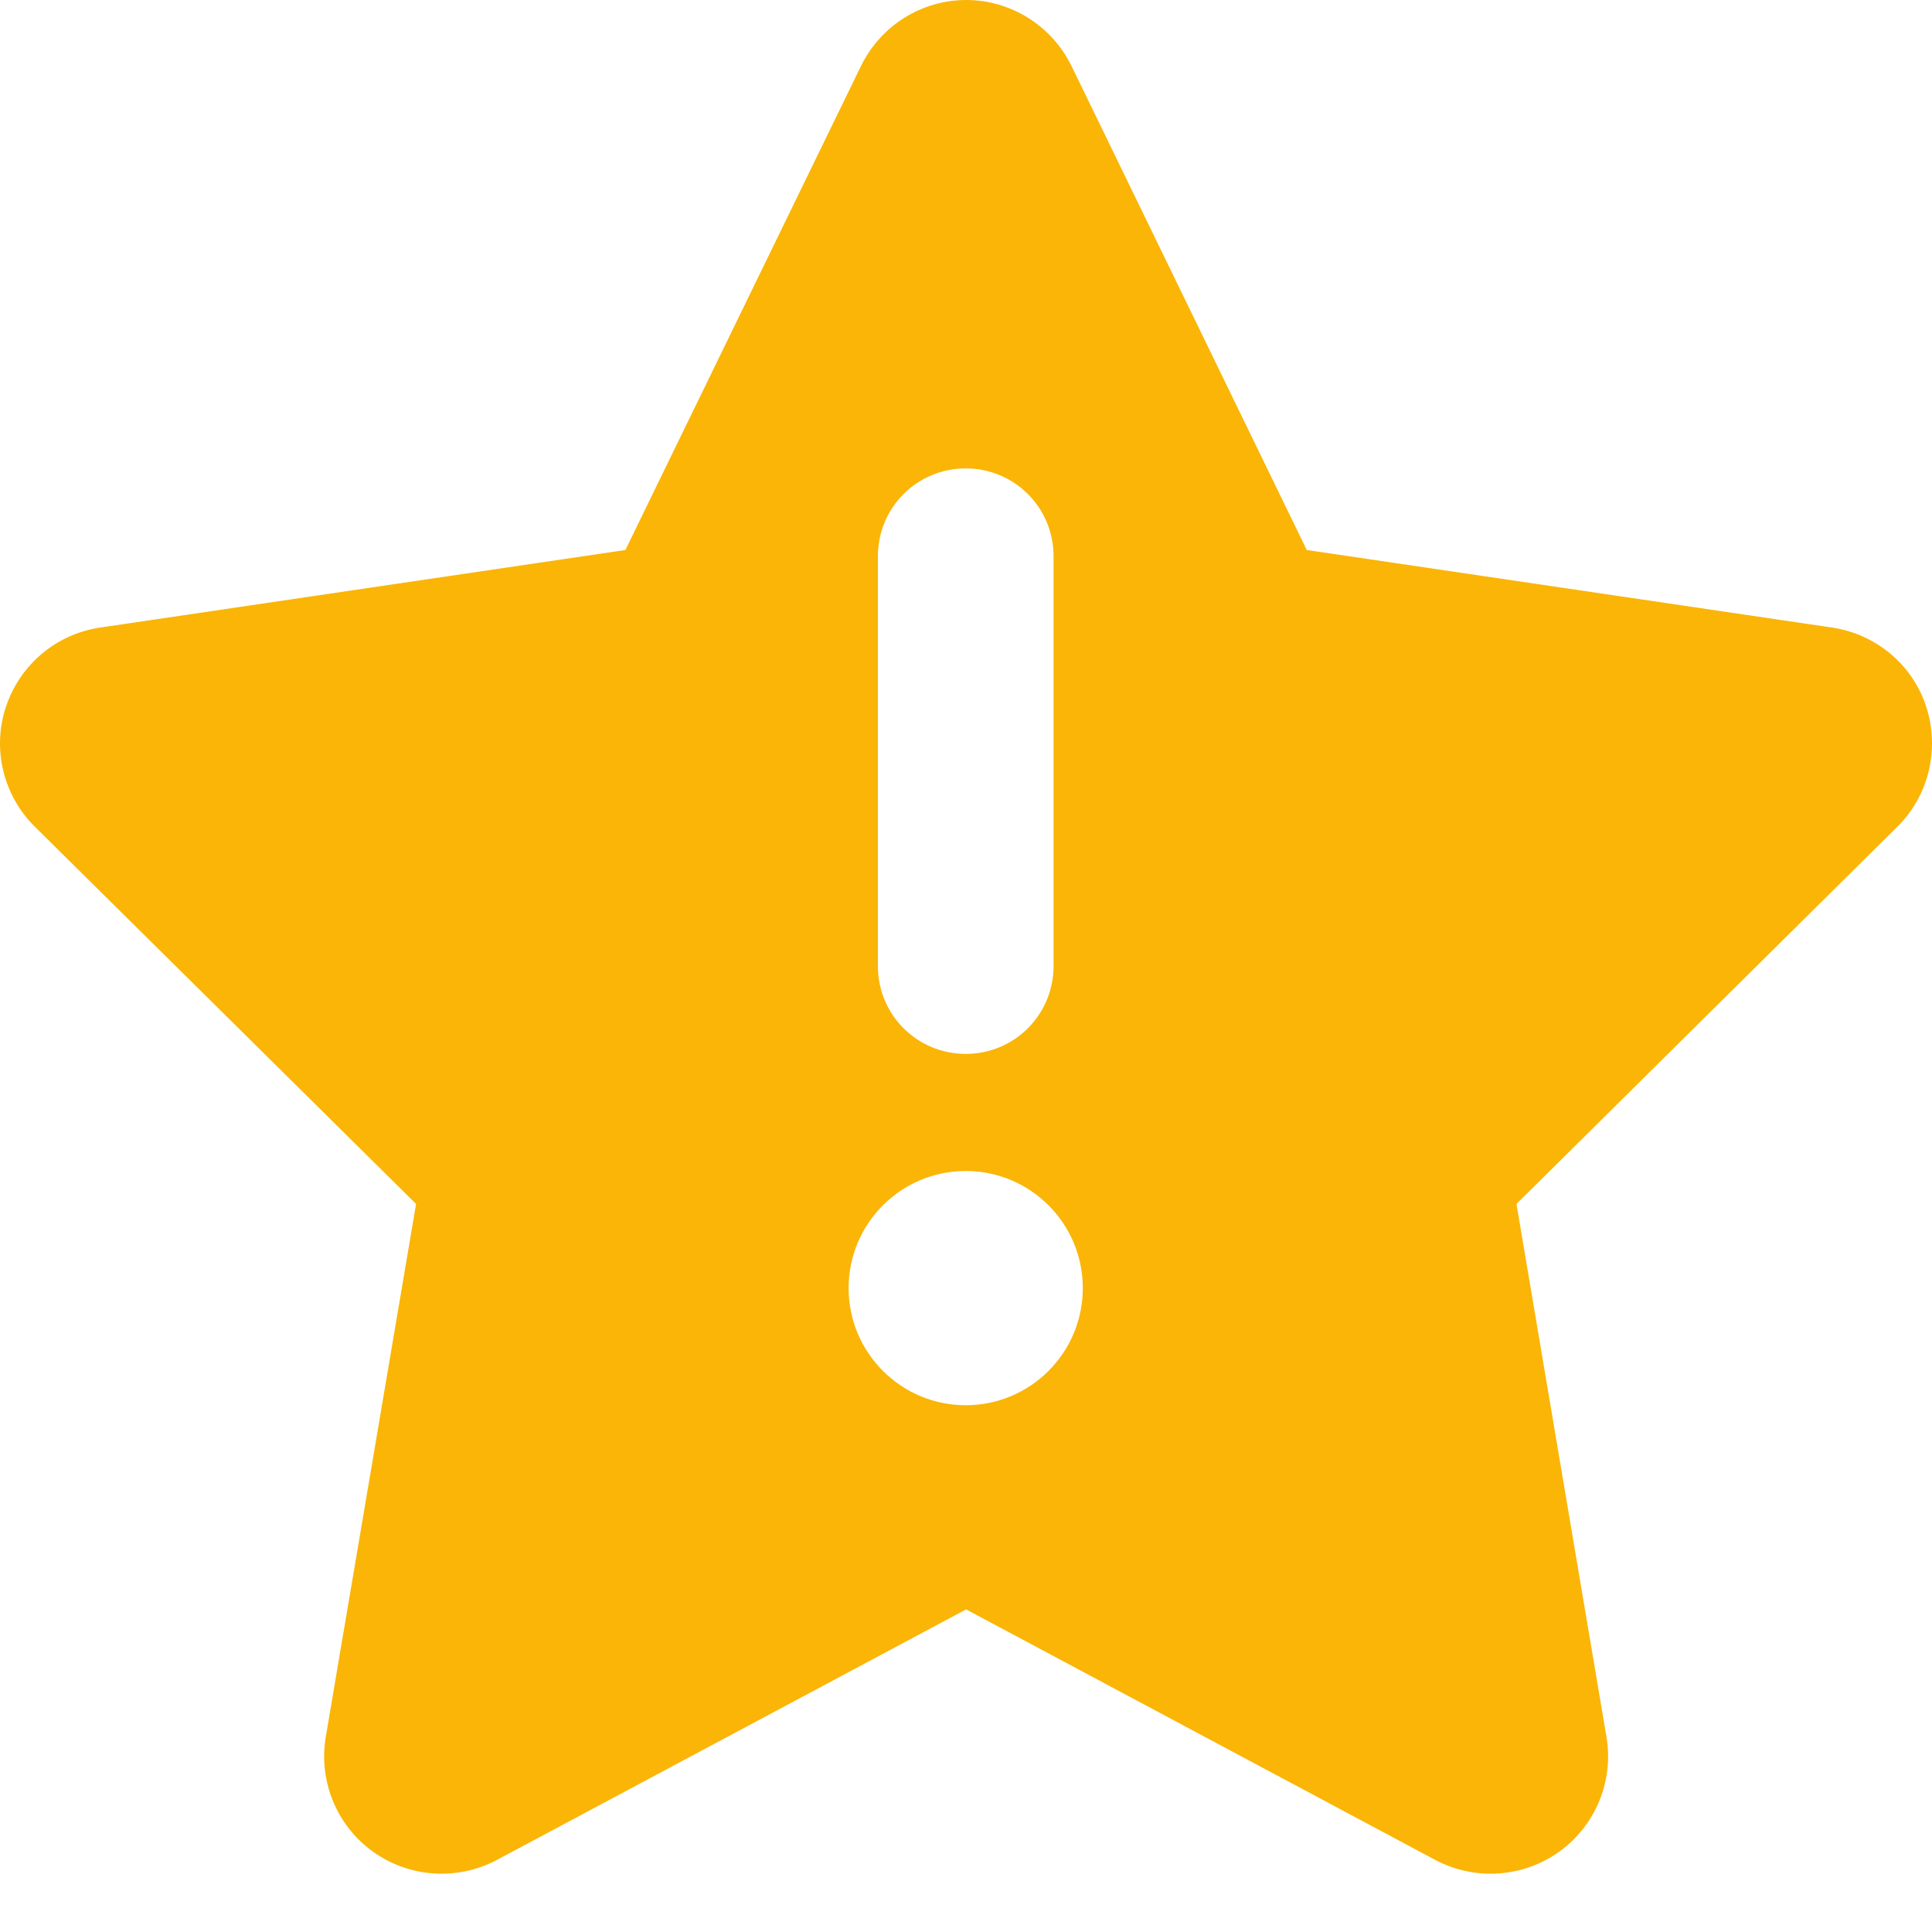 <?xml version="1.0" encoding="UTF-8"?>
<svg xmlns="http://www.w3.org/2000/svg" width="50" height="50" viewBox="0 0 50 50" fill="none">
  <path d="M25.003 0C26.158 0 27.218 0.663 27.729 1.705L33.819 14.234L47.419 16.242C48.556 16.413 49.503 17.207 49.853 18.297C50.203 19.386 49.919 20.589 49.105 21.394L39.246 31.158L41.576 44.956C41.766 46.092 41.292 47.248 40.354 47.92C39.417 48.593 38.175 48.678 37.152 48.139L25.003 41.651L12.852 48.139C11.829 48.678 10.588 48.593 9.651 47.92C8.714 47.248 8.24 46.092 8.43 44.956L10.768 31.158L0.901 21.394C0.086 20.589 -0.209 19.386 0.152 18.297C0.512 17.207 1.449 16.413 2.585 16.242L16.185 14.234L22.284 1.705C22.796 0.663 23.846 0 25.012 0H25.003ZM28.023 33.336C28.023 31.662 26.666 30.305 24.993 30.305C23.32 30.305 21.962 31.662 21.962 33.336C21.962 35.01 23.32 36.367 24.993 36.367C26.666 36.367 28.023 35.01 28.023 33.336ZM24.993 12.122C23.733 12.122 22.72 13.135 22.72 14.395V25.002C22.72 26.262 23.733 27.275 24.993 27.275C26.253 27.275 27.266 26.262 27.266 25.002V14.395C27.266 13.135 26.253 12.122 24.993 12.122Z" fill="#FAB506"></path>
</svg>
